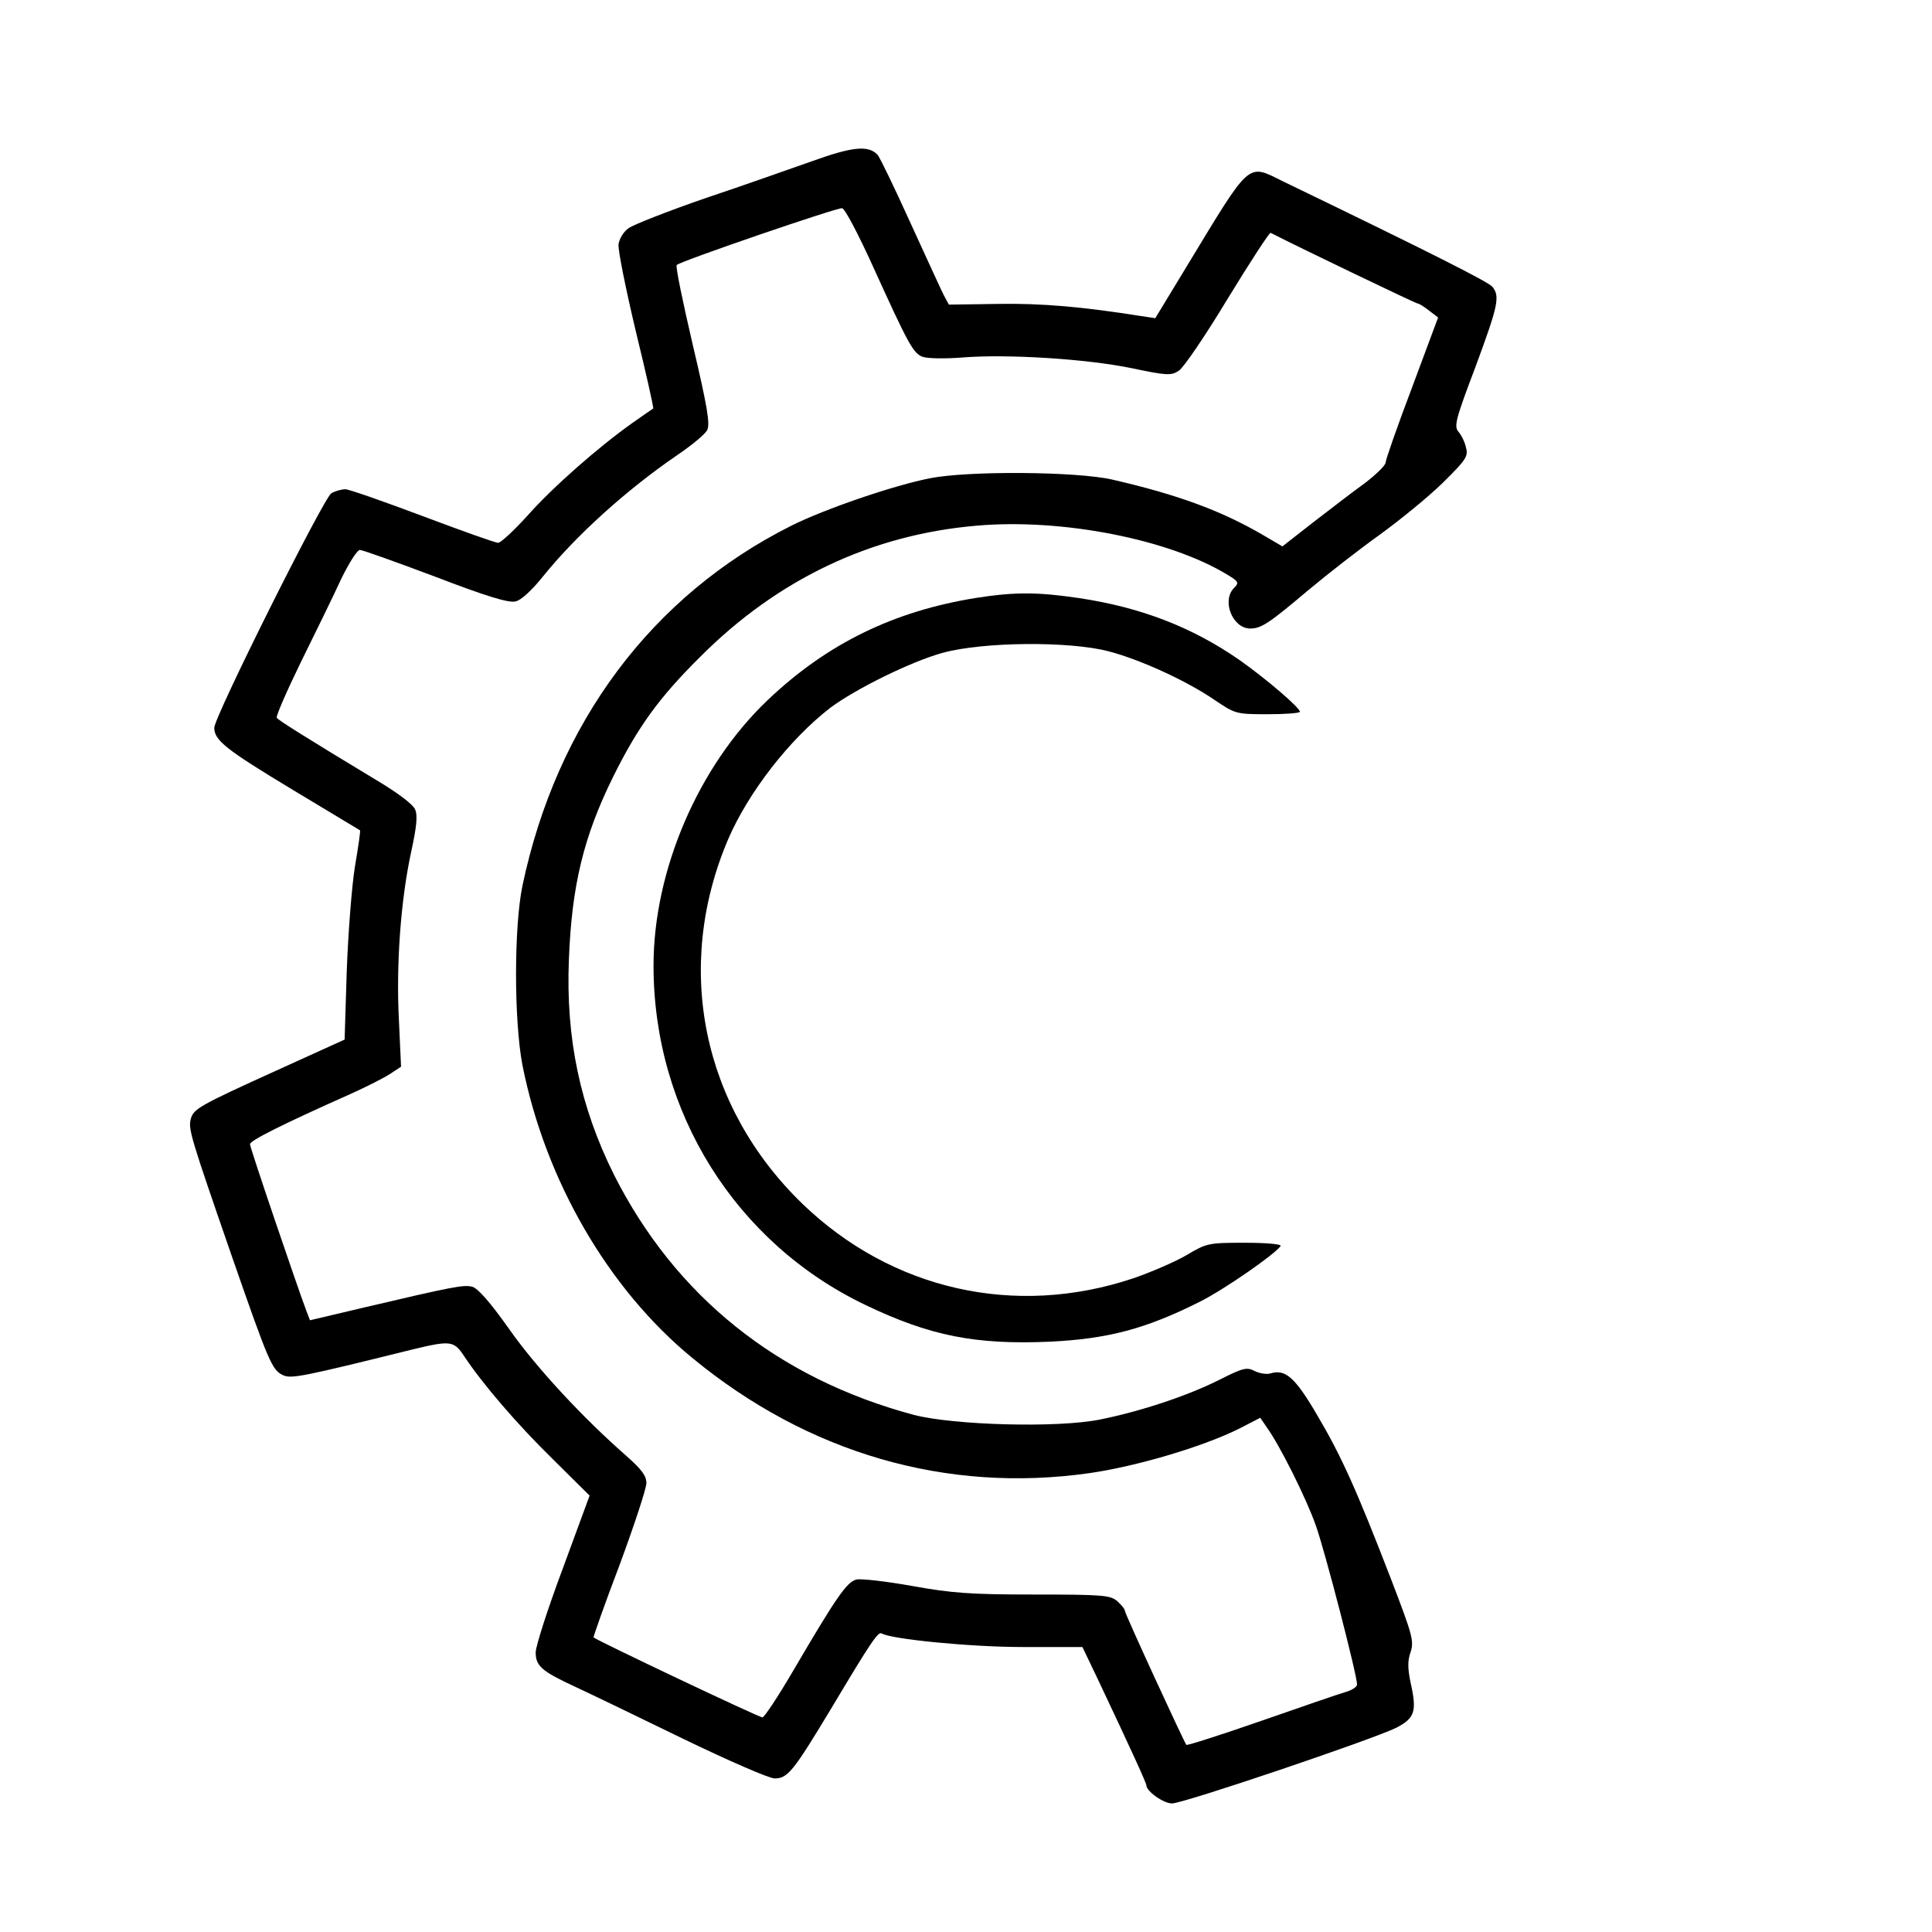 <?xml version="1.0" standalone="no"?>
<!DOCTYPE svg PUBLIC "-//W3C//DTD SVG 20010904//EN"
 "http://www.w3.org/TR/2001/REC-SVG-20010904/DTD/svg10.dtd">
<svg version="1.0" xmlns="http://www.w3.org/2000/svg"
 width="541pt" height="541pt" viewBox="0 0 541 541"
 preserveAspectRatio="xMidYMid meet">

<g transform="translate(0,541) scale(0.1,-0.1)"
fill="#000000" stroke="none">
<path d="M2275 4959 c-60 -21 -195 -69 -300 -104 -104 -36 -201 -74 -215 -84
-14 -10 -26 -30 -28 -45 -2 -15 20 -124 48 -242 29 -119 51 -216 49 -218 -2
-1 -29 -20 -59 -41 -97 -69 -223 -180 -293 -259 -38 -42 -75 -76 -82 -76 -8 0
-103 34 -212 75 -109 41 -206 75 -216 75 -10 0 -28 -5 -39 -11 -21 -12 -328
-626 -328 -657 0 -35 33 -61 217 -172 103 -62 189 -114 191 -115 2 -2 -5 -47
-14 -101 -9 -55 -19 -186 -23 -292 l-6 -193 -185 -84 c-225 -102 -238 -110
-246 -139 -7 -28 0 -51 116 -386 103 -296 112 -317 143 -331 23 -10 51 -5 361
72 108 26 117 25 146 -19 51 -77 148 -190 248 -288 l103 -102 -75 -204 c-42
-112 -76 -218 -76 -235 0 -38 17 -53 110 -96 41 -19 178 -85 303 -146 126 -61
241 -111 256 -111 37 0 52 19 161 200 110 184 129 212 139 206 26 -16 248 -38
394 -38 l168 0 44 -92 c95 -201 135 -289 135 -295 0 -17 48 -51 72 -51 32 0
564 180 628 212 52 27 58 46 40 126 -8 39 -9 61 0 86 10 31 5 48 -54 202 -98
254 -140 347 -208 462 -62 106 -89 129 -131 116 -10 -3 -30 0 -44 7 -21 11
-32 9 -97 -24 -89 -45 -221 -89 -336 -112 -118 -24 -409 -16 -521 13 -381 102
-668 332 -840 673 -94 189 -135 381 -126 602 8 207 41 344 124 512 69 139 128
221 243 335 217 218 480 343 775 368 238 21 540 -38 703 -138 30 -18 32 -22
18 -36 -36 -35 -5 -114 45 -114 31 0 53 15 162 107 55 46 145 116 201 156 55
40 134 104 175 144 66 65 73 75 66 100 -3 15 -13 35 -21 44 -13 15 -8 35 47
180 64 173 70 199 48 226 -12 14 -170 94 -586 295 -102 50 -88 62 -273 -243
l-85 -140 -40 6 c-164 26 -278 36 -399 34 l-139 -2 -15 28 c-8 16 -50 108 -94
204 -44 97 -85 182 -91 188 -26 27 -71 22 -182 -18z m169 -294 c99 -218 113
-244 139 -254 13 -5 63 -6 112 -2 127 10 348 -4 474 -30 99 -21 111 -21 132
-7 13 8 75 99 137 202 63 103 117 186 120 184 86 -44 407 -198 412 -198 4 0
18 -9 32 -20 l25 -19 -73 -196 c-41 -108 -74 -203 -74 -210 0 -8 -26 -33 -57
-57 -32 -23 -97 -73 -145 -110 l-87 -68 -58 34 c-116 67 -236 111 -418 153
-101 23 -402 25 -510 4 -102 -20 -295 -86 -389 -133 -391 -196 -657 -552 -753
-1008 -24 -115 -24 -378 0 -503 64 -322 240 -626 475 -819 325 -268 713 -380
1113 -323 132 19 318 74 420 125 l58 30 19 -28 c36 -50 109 -196 136 -272 25
-69 116 -420 116 -447 0 -7 -15 -16 -32 -21 -18 -5 -125 -42 -237 -81 -112
-39 -206 -69 -209 -67 -6 7 -172 367 -172 375 0 5 -9 16 -21 27 -19 17 -39 19
-233 19 -179 0 -231 4 -342 24 -73 13 -143 21 -156 18 -27 -7 -56 -49 -179
-259 -41 -70 -79 -127 -84 -127 -8 -1 -463 215 -473 224 -1 1 31 93 73 203 41
111 75 214 75 229 0 21 -14 39 -57 77 -121 106 -251 246 -327 354 -53 75 -88
115 -104 119 -24 6 -55 0 -310 -60 l-144 -34 -10 26 c-26 69 -158 457 -158
467 0 10 87 54 280 140 47 21 98 47 114 58 l29 19 -6 131 c-8 156 5 334 34
469 16 73 19 105 11 121 -5 13 -48 45 -94 73 -222 134 -288 176 -293 183 -3 4
28 75 68 157 40 81 91 185 112 231 22 45 45 82 53 82 7 0 102 -34 211 -75 146
-56 206 -74 225 -69 15 3 46 32 75 68 93 116 236 245 378 342 40 27 77 58 83
69 9 17 1 65 -40 239 -28 120 -49 221 -45 224 11 11 449 161 463 159 8 -1 46
-74 86 -162z"/>
<path d="M2735 3736 c-232 -37 -419 -128 -586 -287 -194 -185 -319 -477 -319
-743 0 -410 230 -777 595 -951 180 -86 307 -111 515 -102 163 8 269 36 420
112 68 34 212 134 226 156 3 5 -39 9 -100 9 -102 0 -107 -1 -164 -35 -33 -19
-100 -48 -150 -65 -330 -110 -675 -32 -925 209 -281 272 -361 662 -208 1021
57 132 172 280 286 368 71 53 227 130 315 154 113 31 356 33 465 4 88 -23 219
-83 296 -136 58 -39 60 -40 149 -40 49 0 90 3 90 7 0 11 -93 91 -168 144 -132
92 -276 148 -449 174 -115 17 -179 18 -288 1z"/>
</g>
</svg>
